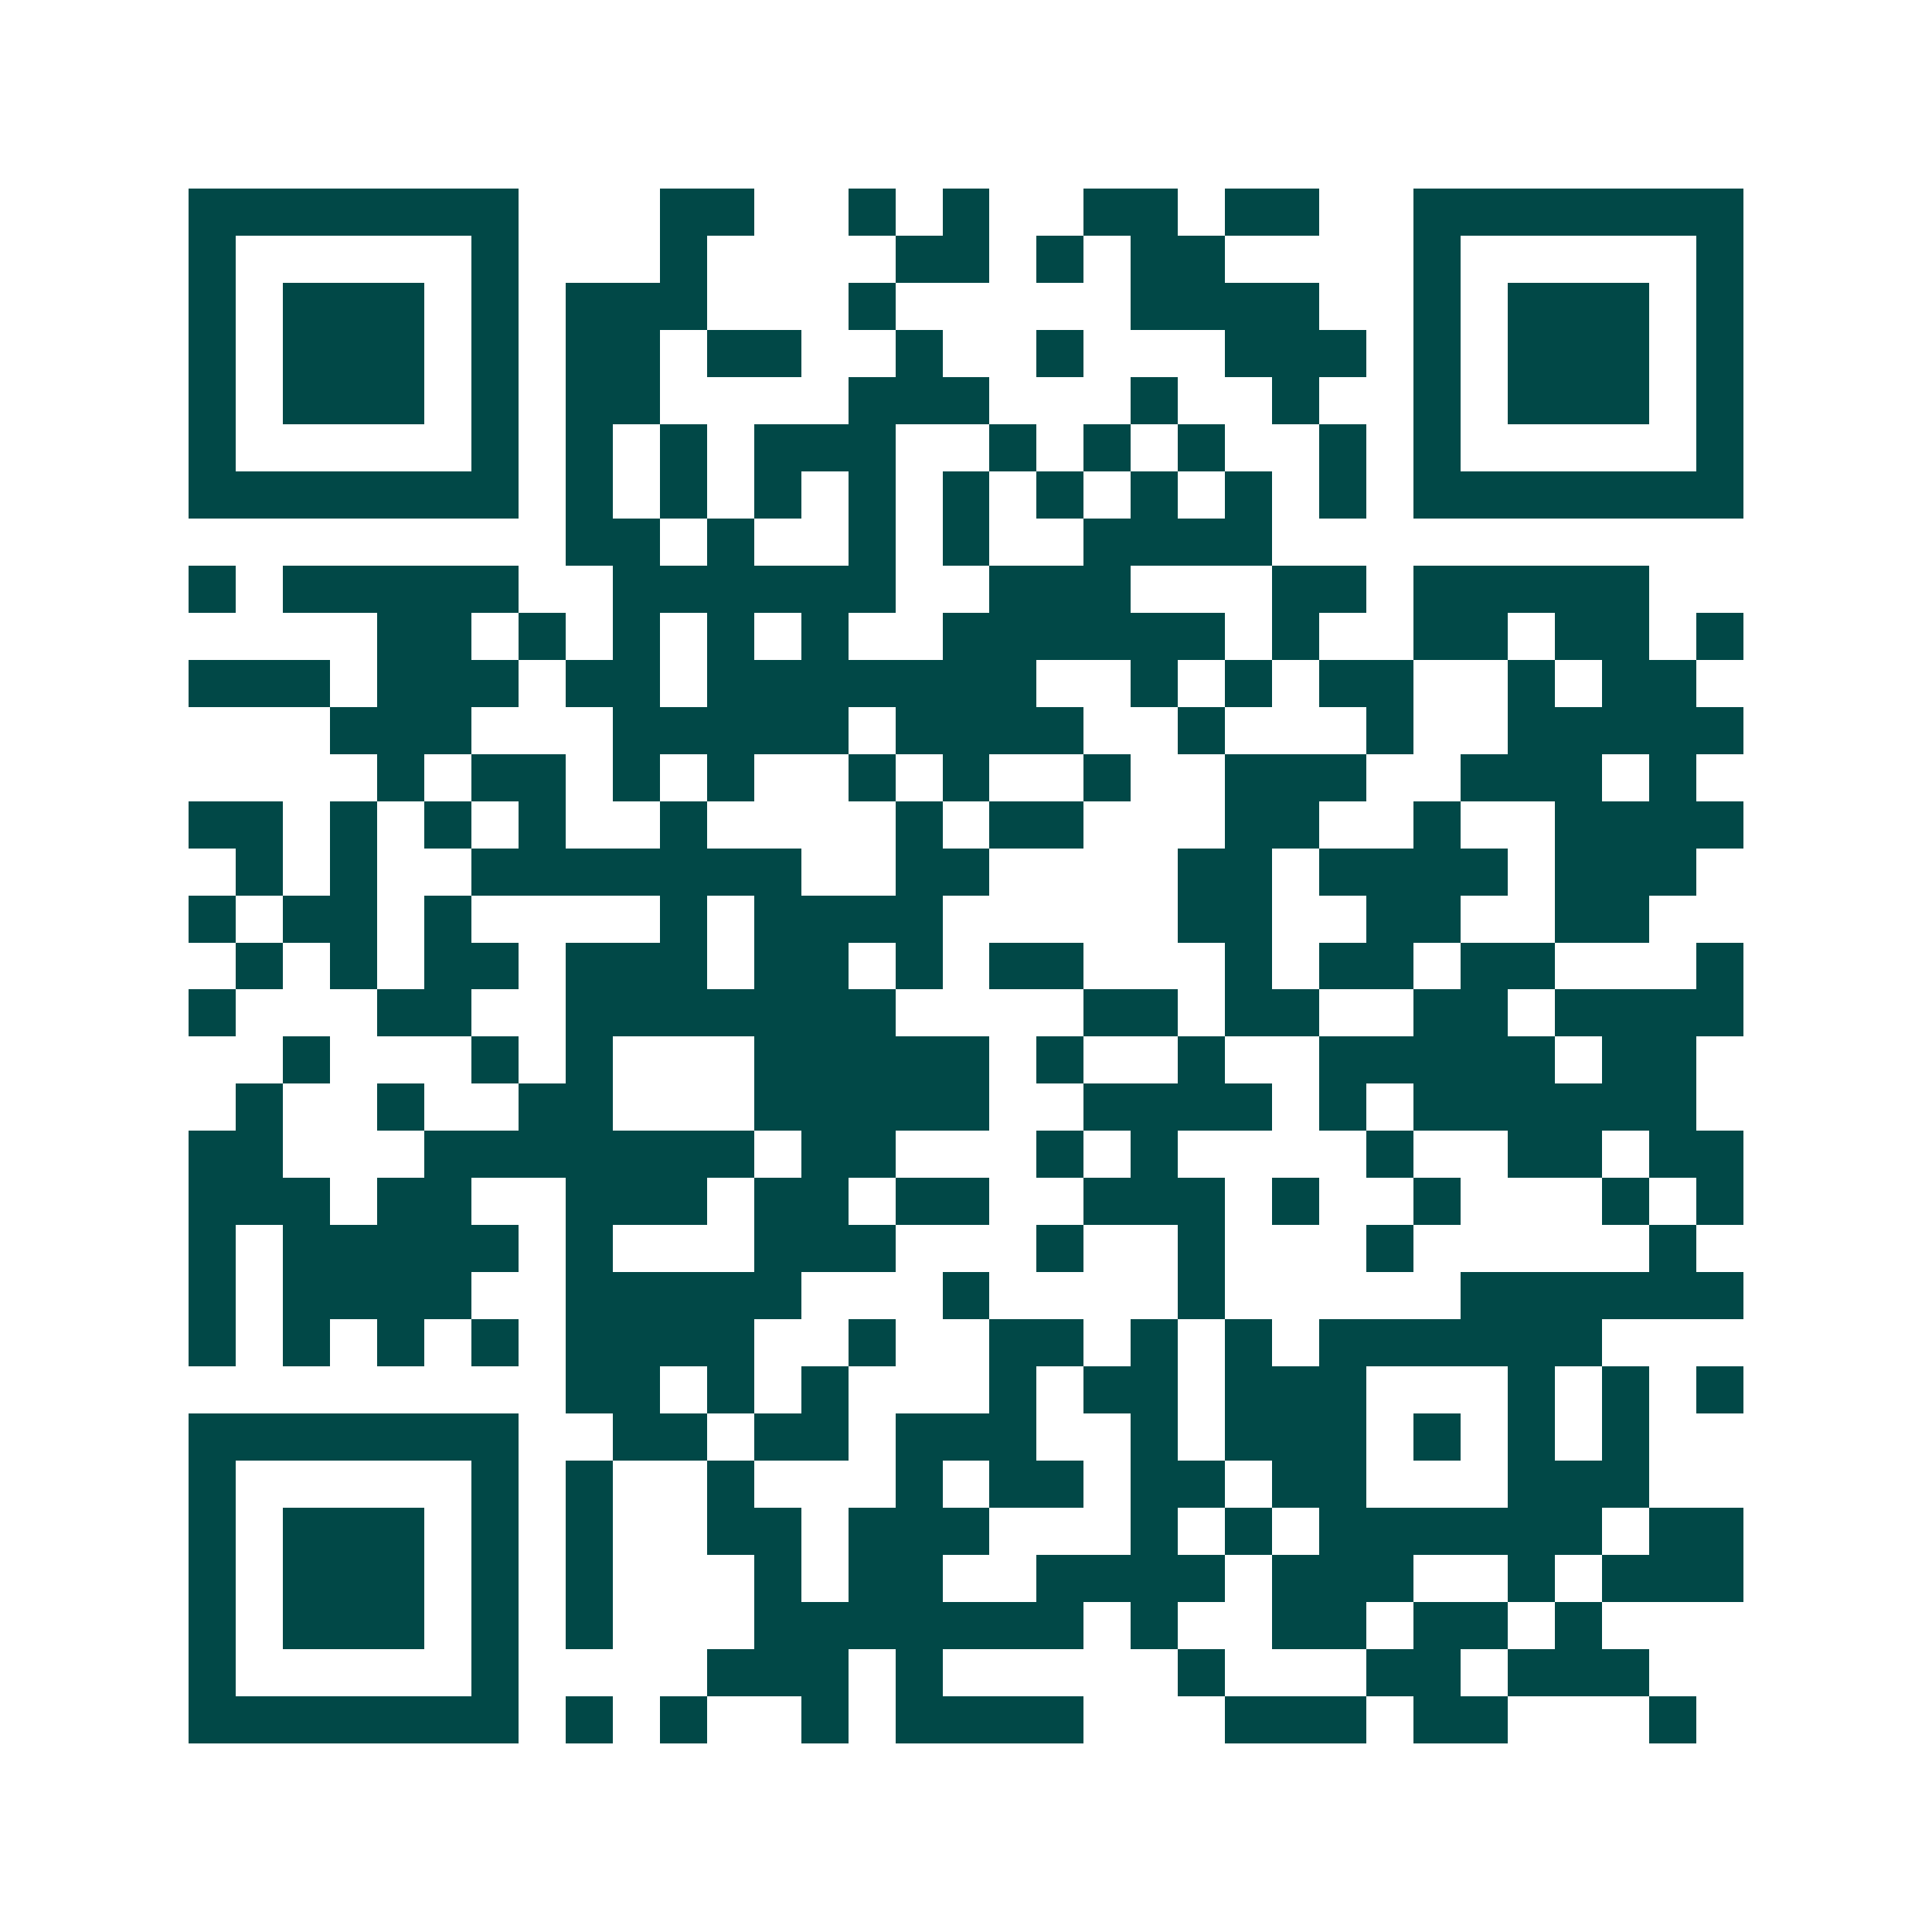 <svg xmlns="http://www.w3.org/2000/svg" width="200" height="200" viewBox="0 0 41 41" shape-rendering="crispEdges"><path fill="#ffffff" d="M0 0h41v41H0z"/><path stroke="#014847" d="M4 4.5h7m3 0h2m2 0h1m1 0h1m2 0h2m1 0h2m2 0h7M4 5.5h1m5 0h1m3 0h1m4 0h2m1 0h1m1 0h2m4 0h1m5 0h1M4 6.5h1m1 0h3m1 0h1m1 0h3m3 0h1m5 0h4m2 0h1m1 0h3m1 0h1M4 7.5h1m1 0h3m1 0h1m1 0h2m1 0h2m2 0h1m2 0h1m3 0h3m1 0h1m1 0h3m1 0h1M4 8.5h1m1 0h3m1 0h1m1 0h2m4 0h3m3 0h1m2 0h1m2 0h1m1 0h3m1 0h1M4 9.5h1m5 0h1m1 0h1m1 0h1m1 0h3m2 0h1m1 0h1m1 0h1m2 0h1m1 0h1m5 0h1M4 10.5h7m1 0h1m1 0h1m1 0h1m1 0h1m1 0h1m1 0h1m1 0h1m1 0h1m1 0h1m1 0h7M12 11.5h2m1 0h1m2 0h1m1 0h1m2 0h4M4 12.5h1m1 0h5m2 0h6m2 0h3m3 0h2m1 0h5M8 13.5h2m1 0h1m1 0h1m1 0h1m1 0h1m2 0h6m1 0h1m2 0h2m1 0h2m1 0h1M4 14.5h3m1 0h3m1 0h2m1 0h7m2 0h1m1 0h1m1 0h2m2 0h1m1 0h2M7 15.5h3m3 0h5m1 0h4m2 0h1m3 0h1m2 0h5M8 16.5h1m1 0h2m1 0h1m1 0h1m2 0h1m1 0h1m2 0h1m2 0h3m2 0h3m1 0h1M4 17.5h2m1 0h1m1 0h1m1 0h1m2 0h1m4 0h1m1 0h2m3 0h2m2 0h1m2 0h4M5 18.5h1m1 0h1m2 0h7m2 0h2m4 0h2m1 0h4m1 0h3M4 19.5h1m1 0h2m1 0h1m4 0h1m1 0h4m5 0h2m2 0h2m2 0h2M5 20.5h1m1 0h1m1 0h2m1 0h3m1 0h2m1 0h1m1 0h2m3 0h1m1 0h2m1 0h2m3 0h1M4 21.5h1m3 0h2m2 0h7m4 0h2m1 0h2m2 0h2m1 0h4M6 22.5h1m3 0h1m1 0h1m3 0h5m1 0h1m2 0h1m2 0h5m1 0h2M5 23.5h1m2 0h1m2 0h2m3 0h5m2 0h4m1 0h1m1 0h6M4 24.5h2m3 0h7m1 0h2m3 0h1m1 0h1m4 0h1m2 0h2m1 0h2M4 25.5h3m1 0h2m2 0h3m1 0h2m1 0h2m2 0h3m1 0h1m2 0h1m3 0h1m1 0h1M4 26.5h1m1 0h5m1 0h1m3 0h3m3 0h1m2 0h1m3 0h1m5 0h1M4 27.5h1m1 0h4m2 0h5m3 0h1m4 0h1m5 0h6M4 28.5h1m1 0h1m1 0h1m1 0h1m1 0h4m2 0h1m2 0h2m1 0h1m1 0h1m1 0h6M12 29.5h2m1 0h1m1 0h1m3 0h1m1 0h2m1 0h3m3 0h1m1 0h1m1 0h1M4 30.5h7m2 0h2m1 0h2m1 0h3m2 0h1m1 0h3m1 0h1m1 0h1m1 0h1M4 31.5h1m5 0h1m1 0h1m2 0h1m3 0h1m1 0h2m1 0h2m1 0h2m3 0h3M4 32.5h1m1 0h3m1 0h1m1 0h1m2 0h2m1 0h3m3 0h1m1 0h1m1 0h6m1 0h2M4 33.5h1m1 0h3m1 0h1m1 0h1m3 0h1m1 0h2m2 0h4m1 0h3m2 0h1m1 0h3M4 34.5h1m1 0h3m1 0h1m1 0h1m3 0h7m1 0h1m2 0h2m1 0h2m1 0h1M4 35.5h1m5 0h1m4 0h3m1 0h1m5 0h1m3 0h2m1 0h3M4 36.5h7m1 0h1m1 0h1m2 0h1m1 0h4m3 0h3m1 0h2m3 0h1"/></svg>
